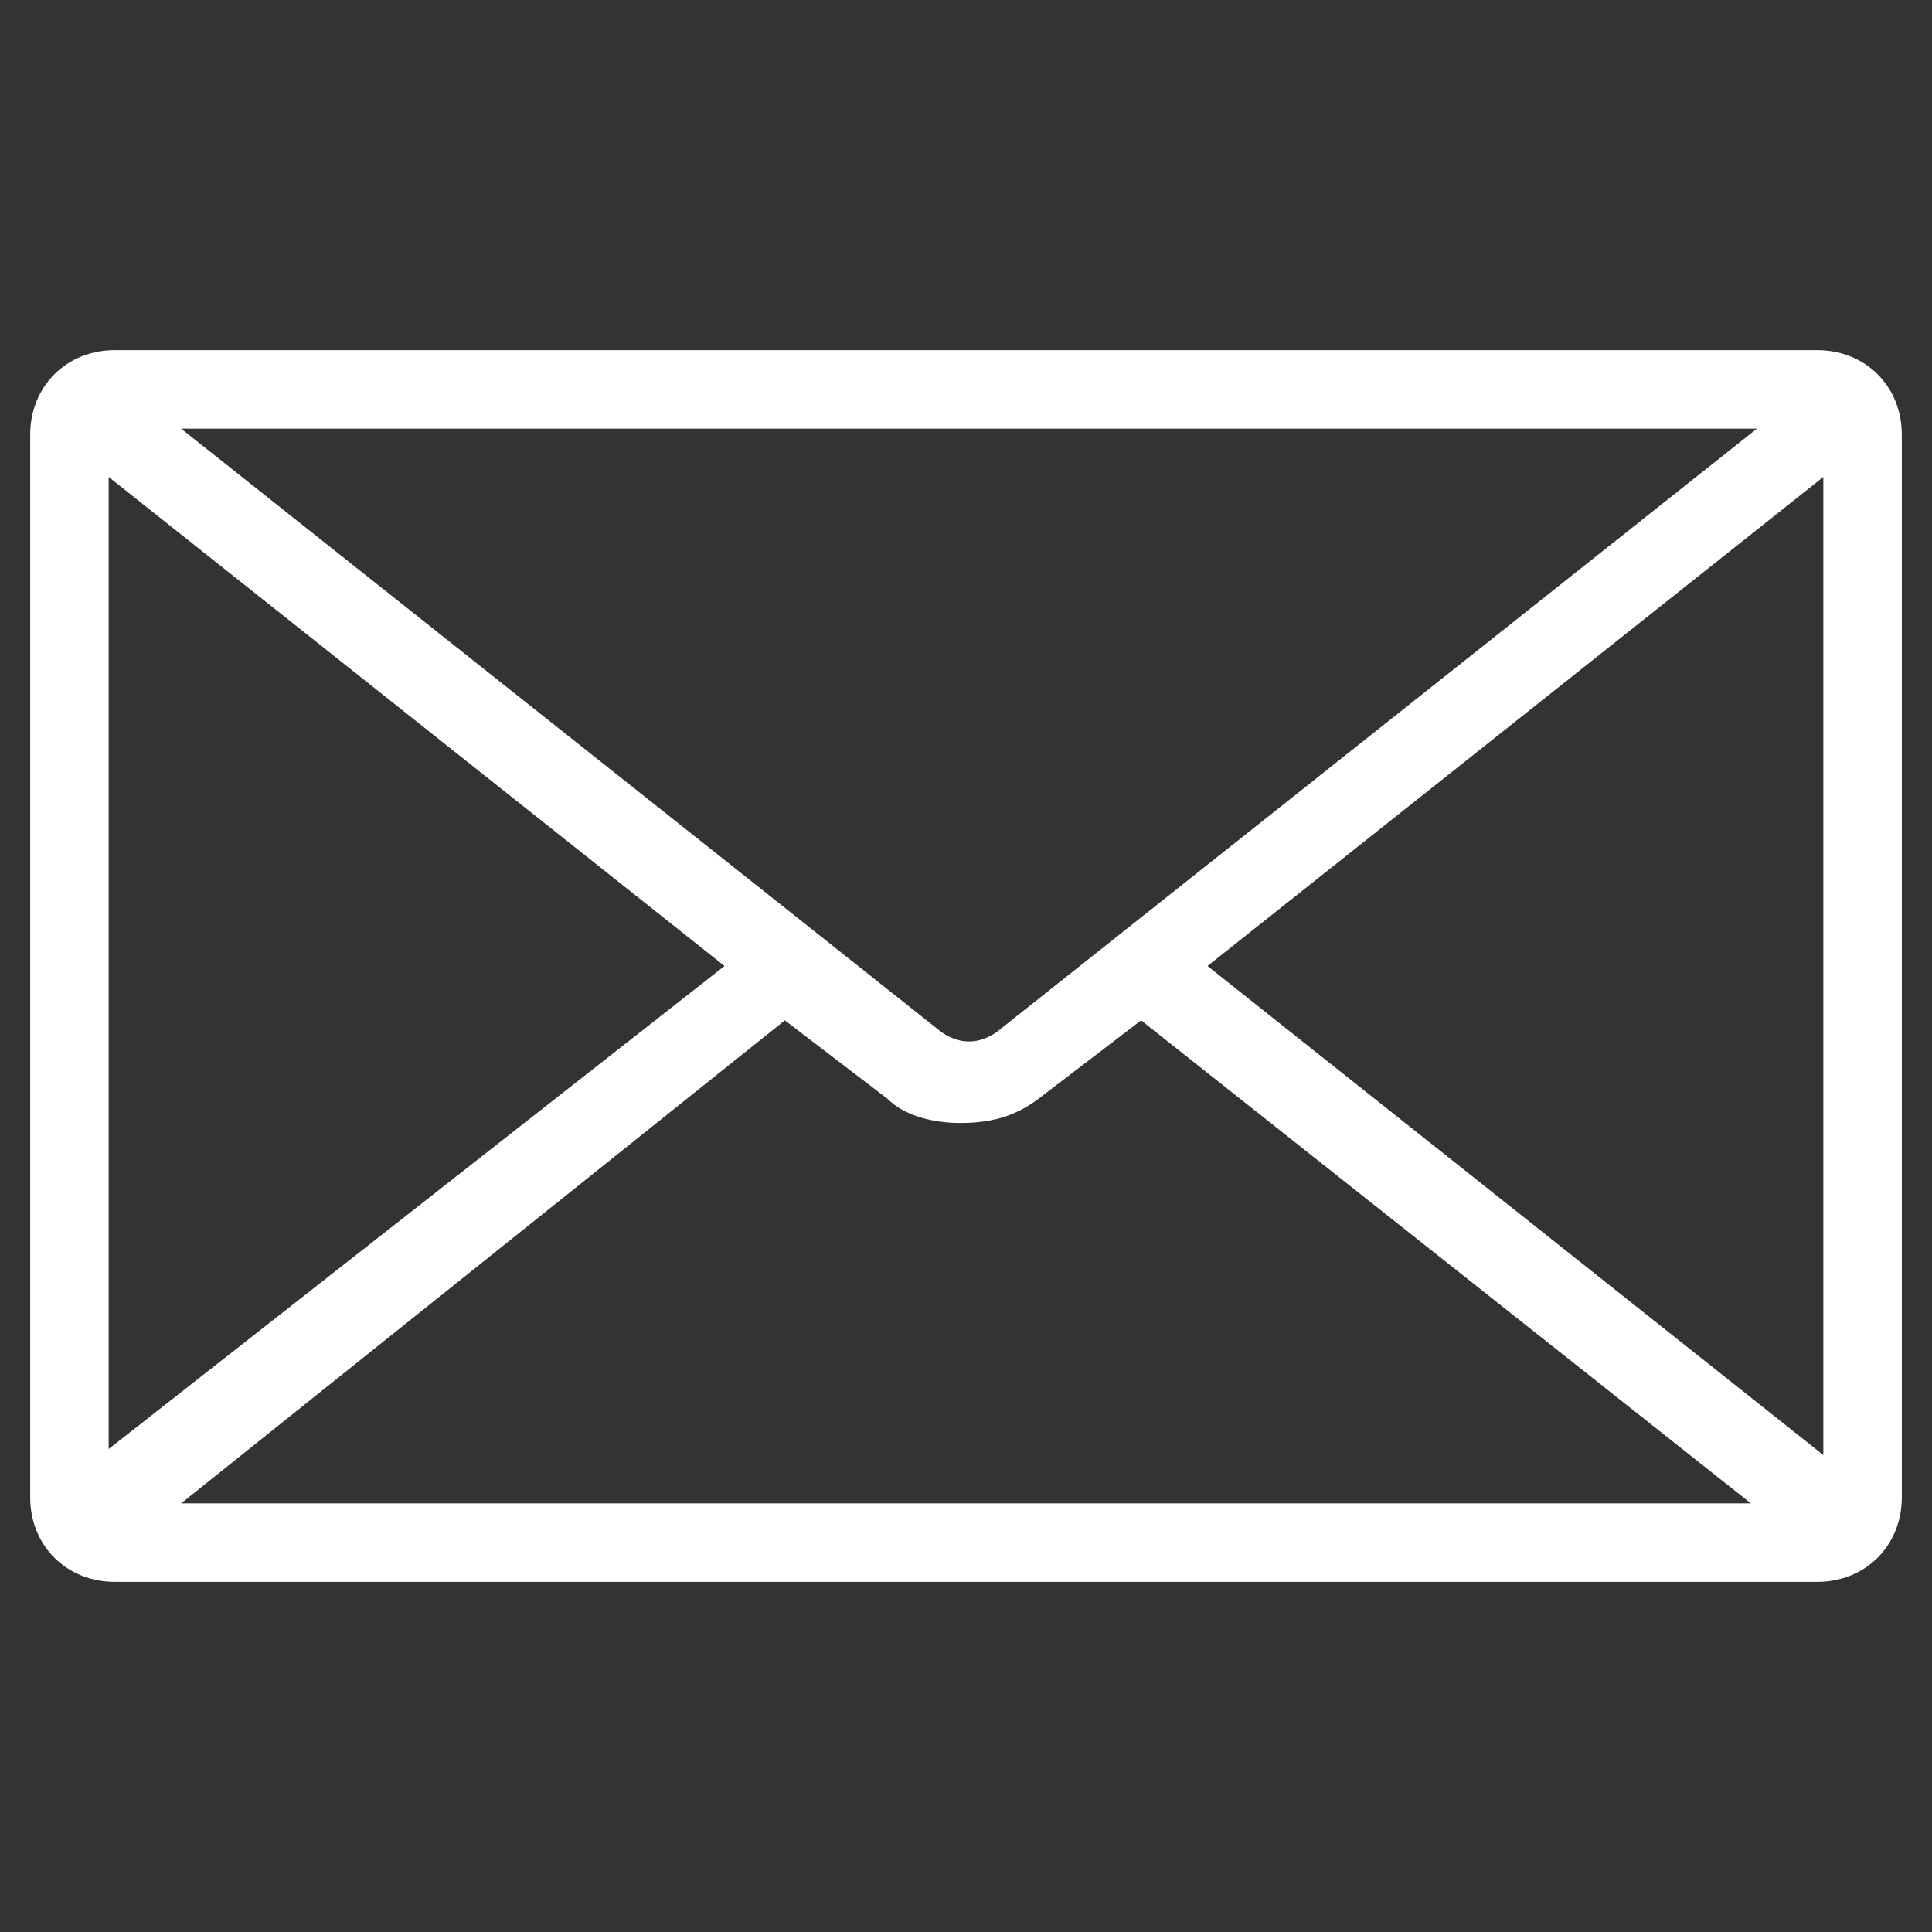 <?xml version="1.0" encoding="utf-8"?>
<svg version="1.1" id="Layer_1" xmlns="http://www.w3.org/2000/svg" xmlns:xlink="http://www.w3.org/1999/xlink" x="0px" y="0px"
	 width="32px" height="32px" viewBox="0 0 32 32" style="enable-background:new 0 0 32 32;" xml:space="preserve">
<rect x="0" y="0" width="32" height="32" fill="#333333" stroke="none"/>
<style type="text/css">
	.st0{fill:#FFFFFF;}
</style>
<g>
	<path id="Path_3124_00000154408922917409118430000006280605712534378648_" class="st0" d="M30.1,6.1H1.9c-0.6,0-1.1,0.5-1.1,1.1
		v17.6c0,0.6,0.5,1.1,1.1,1.1h28.2c0.6,0,1.1-0.5,1.1-1.1V7.2C31.2,6.6,30.7,6.1,30.1,6.1z M16.6,17.3c-0.4,0.3-0.8,0.3-1.2,0
		L2.2,6.9h27.5L16.6,17.3z M12.4,16L1.6,24.6V7.4L12.4,16z M13.1,16.5l1.8,1.5c0.3,0.2,0.7,0.4,1.1,0.4c0.4,0,0.8-0.1,1.1-0.4
		l1.8-1.4l10.8,8.6H2.2L13.1,16.5z M19.6,16l10.8-8.6v17.2L19.6,16z"/>
	<path class="st0" d="M30.1,26.2H1.9c-0.8,0-1.4-0.6-1.4-1.4V7.2c0-0.8,0.6-1.4,1.4-1.4h28.2c0.8,0,1.4,0.6,1.4,1.4v17.6
		C31.5,25.6,30.9,26.2,30.1,26.2z M1.9,6.3C1.4,6.3,1,6.7,1,7.2v17.6c0,0.5,0.4,0.9,0.9,0.9h28.2c0.5,0,0.9-0.4,0.9-0.9V7.2
		c0-0.5-0.4-0.9-0.9-0.9H1.9z M30.5,25.4h-29l11.6-9.2l2,1.6c0.3,0.2,0.6,0.3,0.9,0.3c0,0,0,0,0,0c0.4,0,0.7-0.1,1-0.3l2-1.6
		L30.5,25.4z M3,24.9H29l-10.1-8l-1.7,1.3c-0.4,0.3-0.8,0.4-1.3,0.4c0,0,0,0,0,0c-0.4,0-0.9-0.1-1.2-0.4l-1.7-1.3L3,24.9z
		 M30.7,25.1L19.2,16l11.5-9.1V25.1z M20,16l10.2,8.1V7.9L20,16z M1.3,25.1V6.9L12.8,16L1.3,25.1z M1.8,7.9v16.1L12,16L1.8,7.9z
		 M16,17.8c-0.3,0-0.5-0.1-0.7-0.2L1.5,6.6h29L16.8,17.5C16.5,17.7,16.3,17.8,16,17.8z M3,7.1l12.6,10c0.3,0.2,0.6,0.2,0.9,0
		l12.6-10H3z"/>
</g>
</svg>
